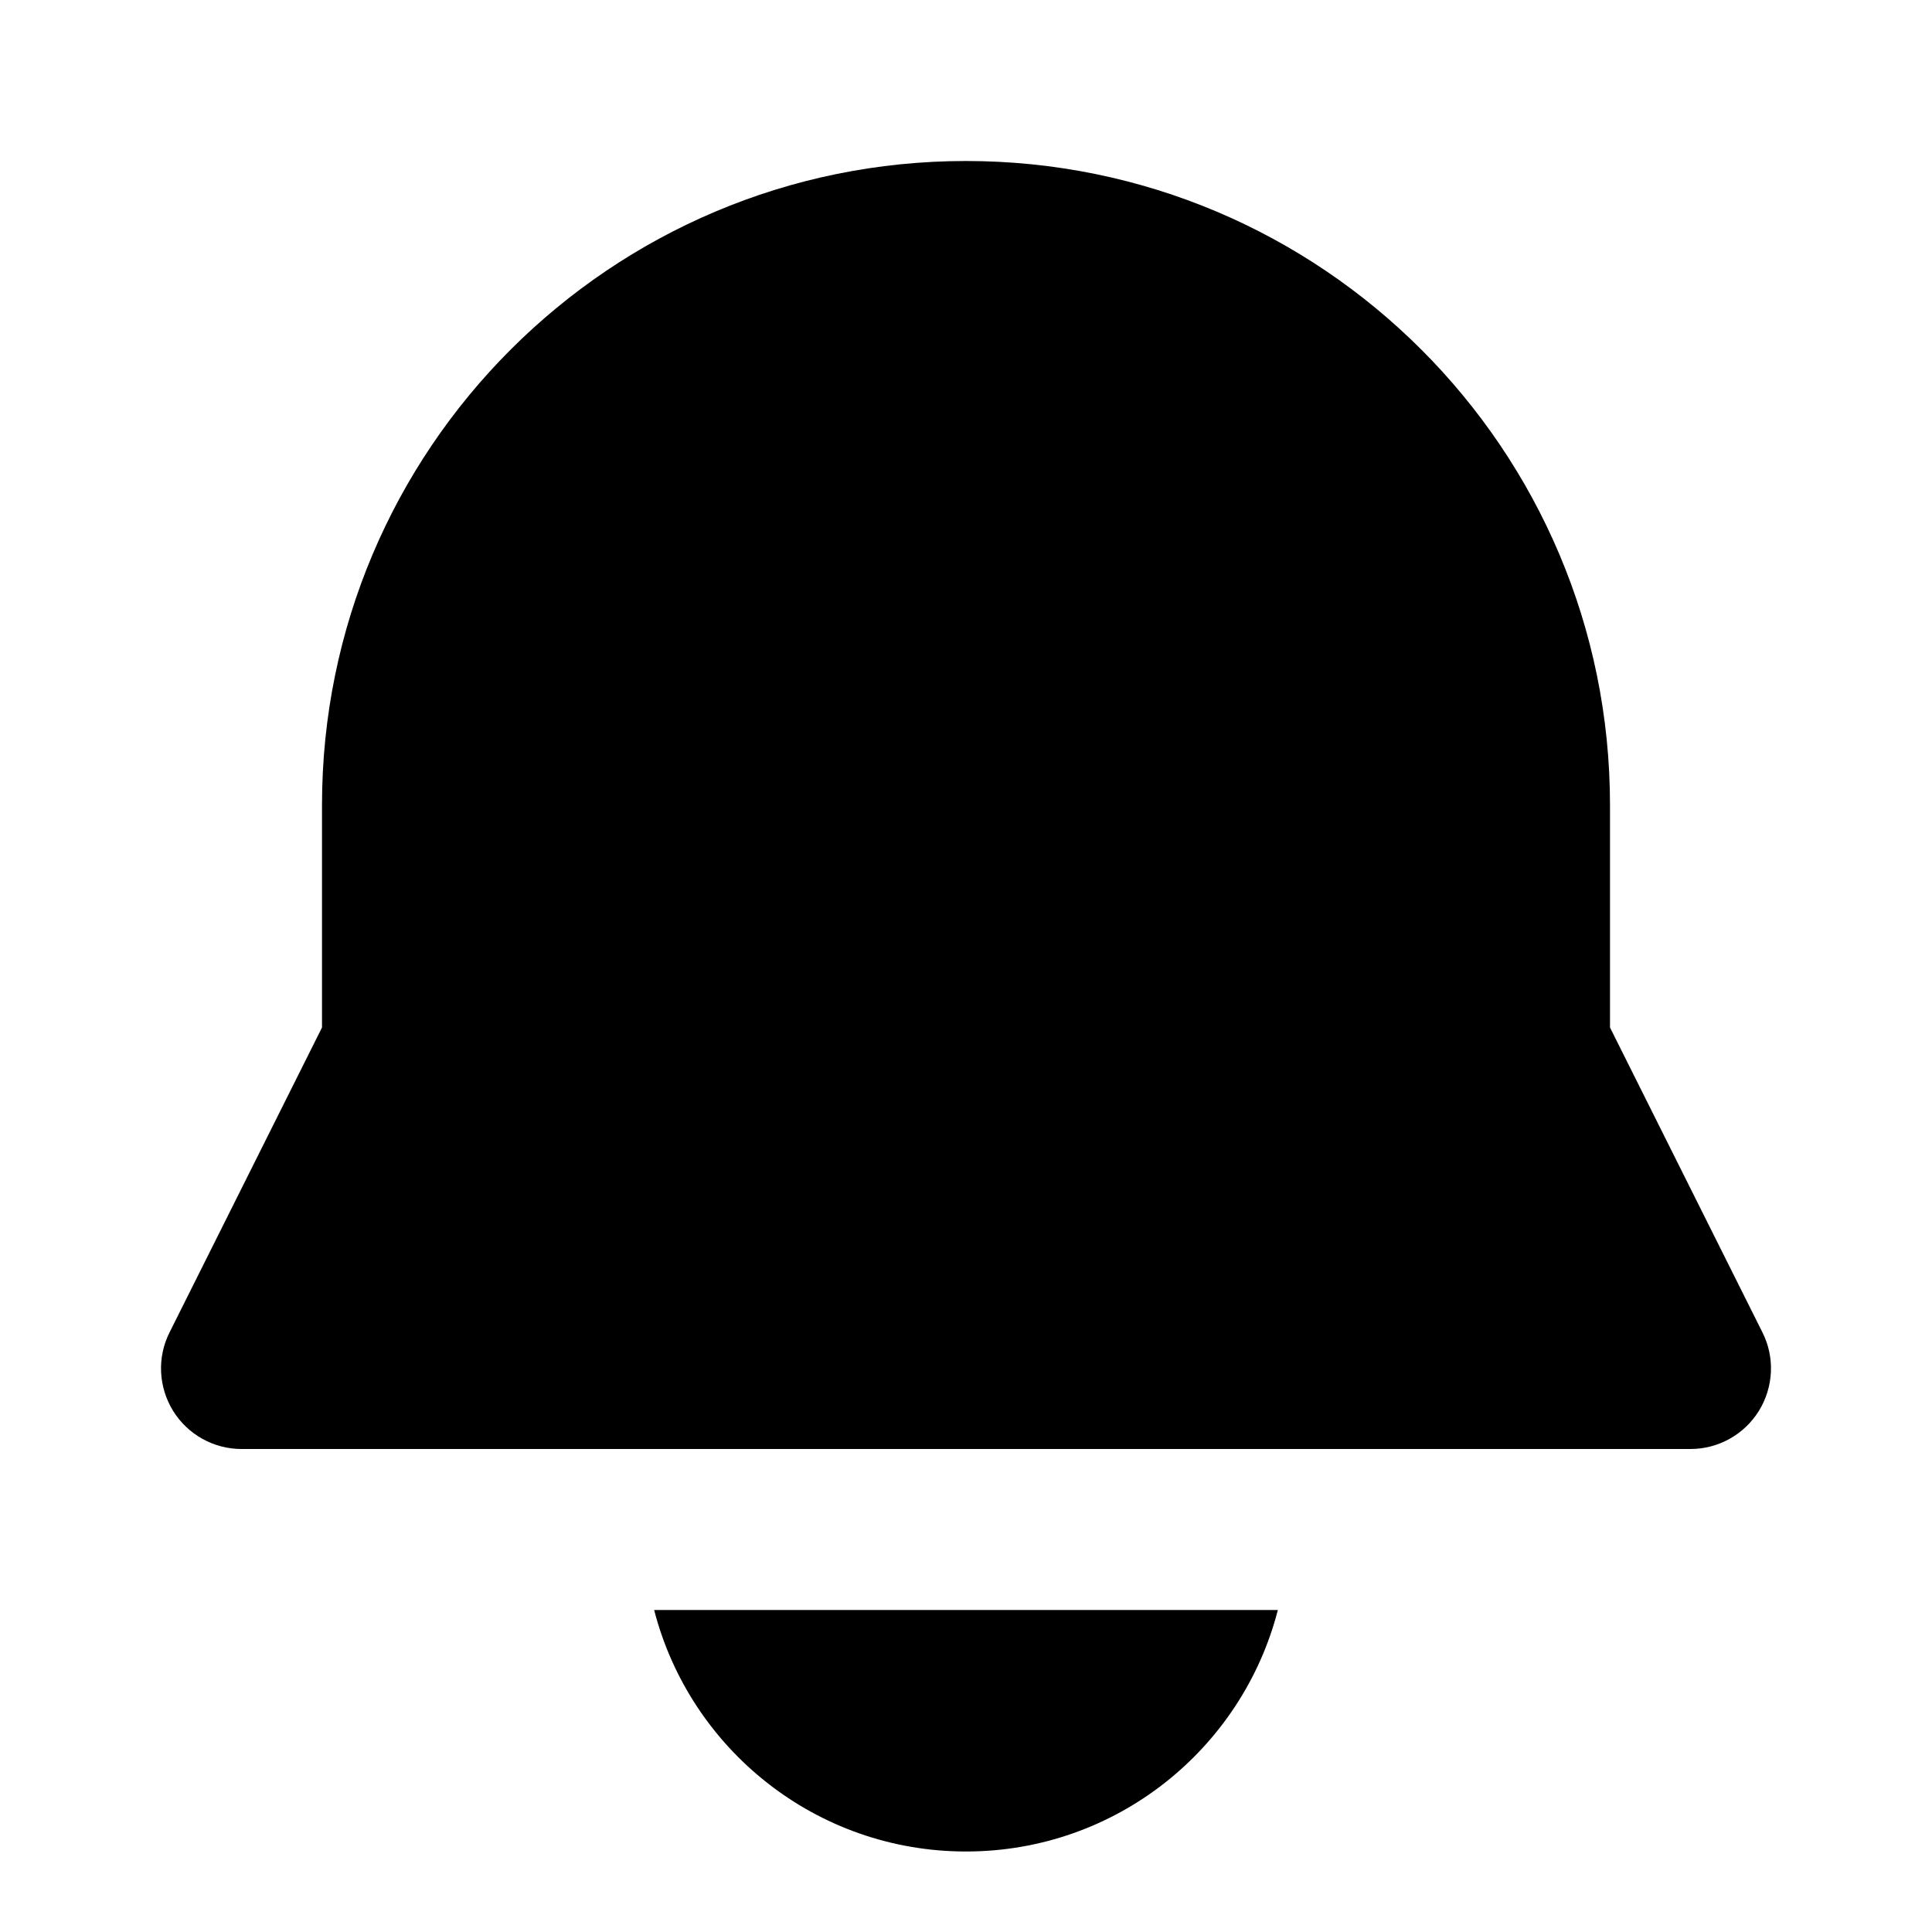 <svg xmlns="http://www.w3.org/2000/svg" viewBox="0 0 12 12" fill="none"><path d="M6 1C3.791 1 2 2.791 2 5V6.382L1.053 8.276C0.975 8.431 0.984 8.615 1.075 8.763C1.166 8.91 1.327 9 1.5 9H10.5C10.673 9 10.834 8.91 10.925 8.763C11.016 8.615 11.025 8.431 10.947 8.276L10 6.382V5C10 2.791 8.209 1 6 1ZM6 11.5C5.068 11.5 4.285 10.863 4.063 10H7.937C7.715 10.863 6.932 11.5 6 11.5Z" fill="currentColor"/></svg>